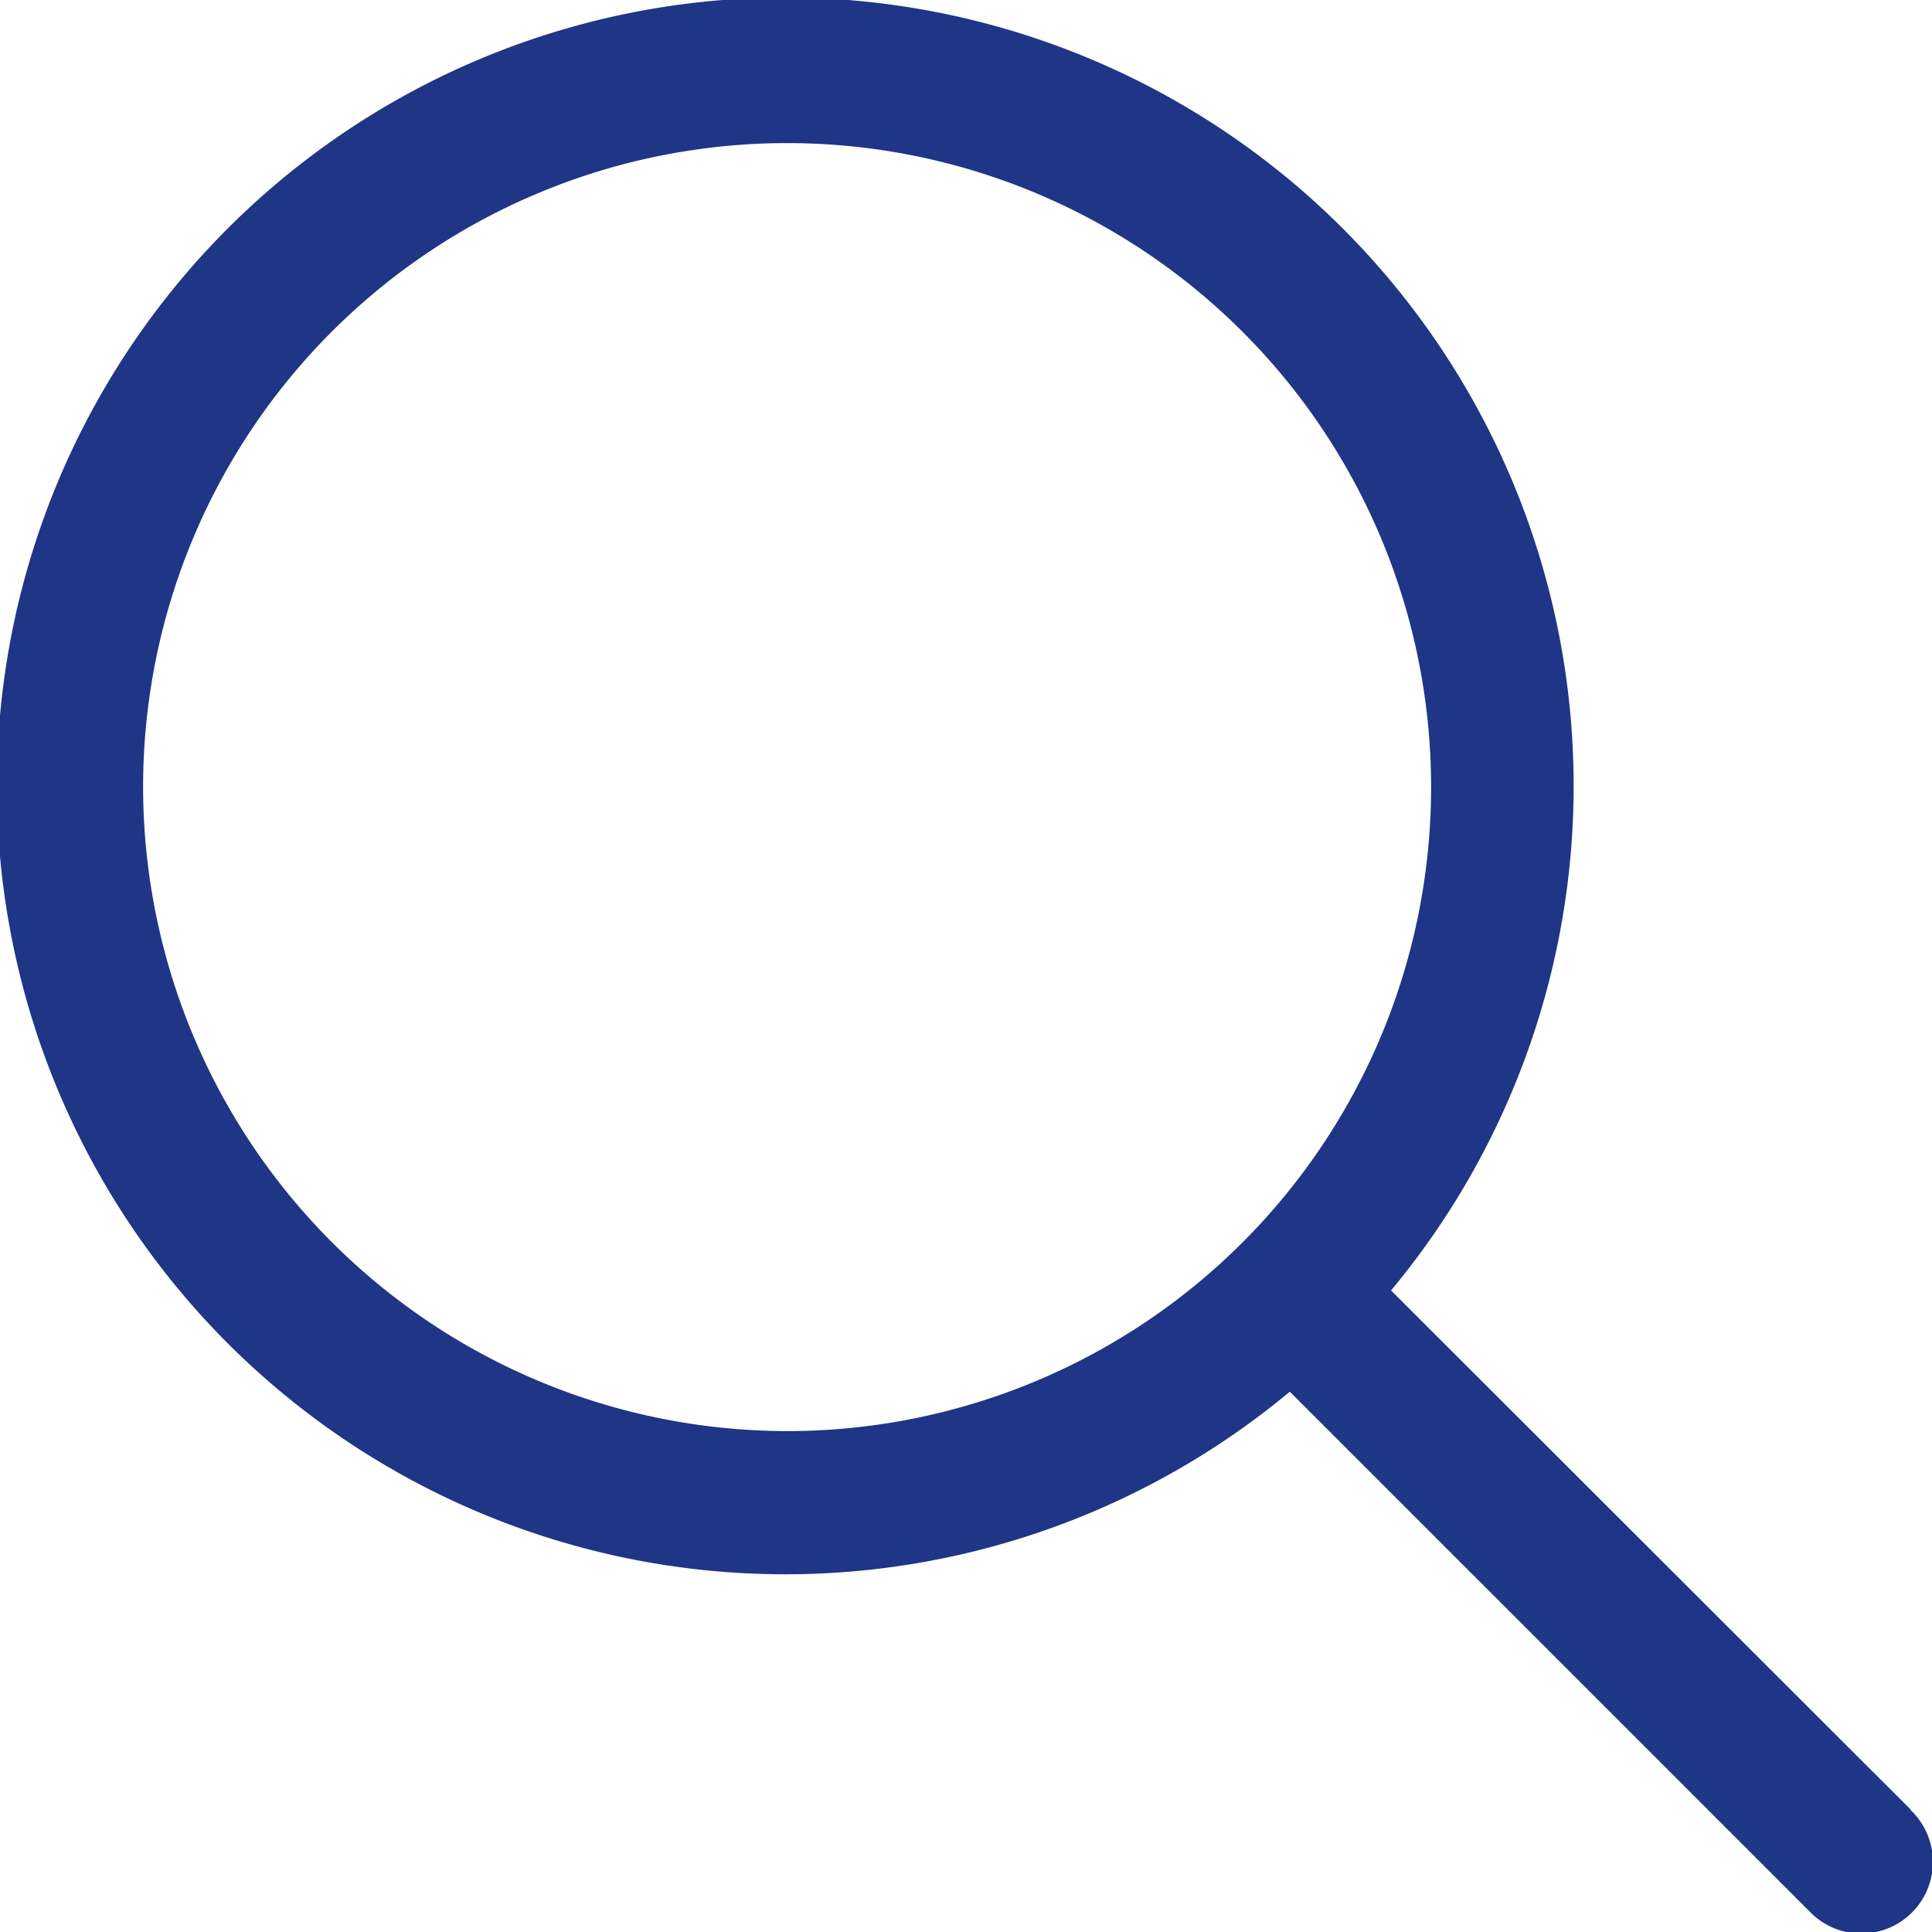 <svg id="kereső_ikon_kicsi" data-name="kereső ikon kicsi" xmlns="http://www.w3.org/2000/svg" width="15" height="15" viewBox="0 0 15 15">
  <defs>
    <style>
      .cls-1 {
        fill: #1f3586;
      }
    </style>
  </defs>
  <path id="Path_23" data-name="Path 23" class="cls-1" d="M14.837,14.052,10.8,10.019a6.121,6.121,0,1,0-.786.786l4.033,4.033a.556.556,0,1,0,.786-.786ZM1.111,6.111a5,5,0,1,1,5,5,5.006,5.006,0,0,1-5-5" transform="translate(0 0)"/>
</svg>
